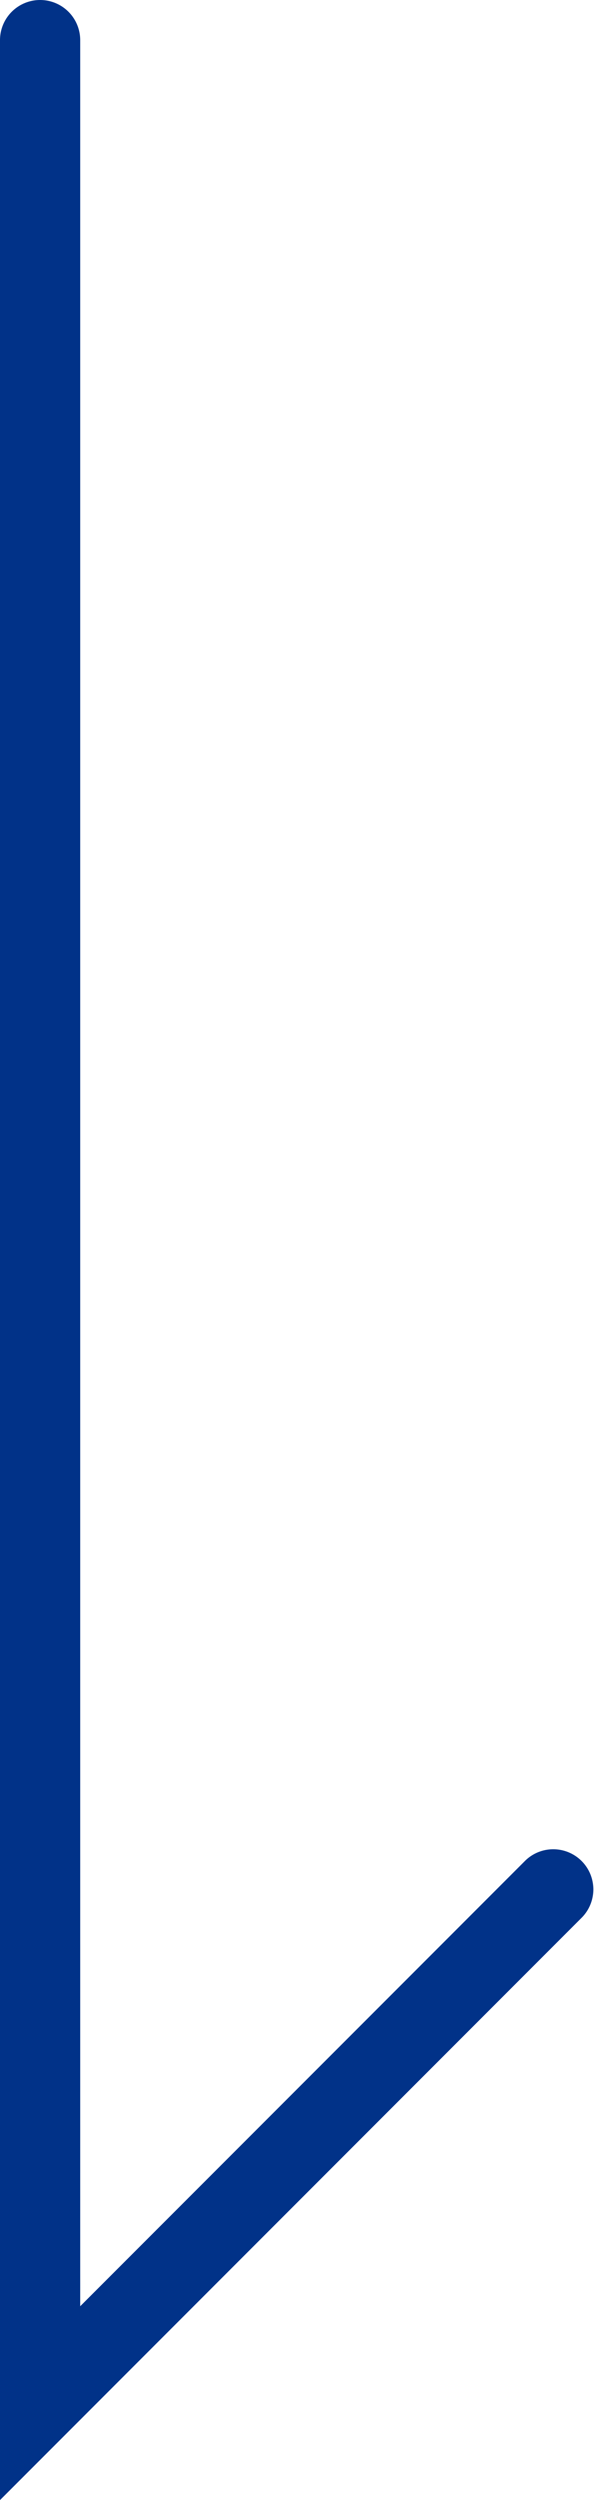 <svg xmlns="http://www.w3.org/2000/svg" width="14.811" height="62.262" viewBox="0 0 14.811 62.262"><defs><style>.a{fill:#013288;}</style></defs><path class="a" d="M2958.911,616.138V554.876a1,1,0,0,1,2,0V611.31l11.1-11.1a1,1,0,0,1,1.414,1.414Z" transform="translate(-2958.911 -553.876)"/></svg>